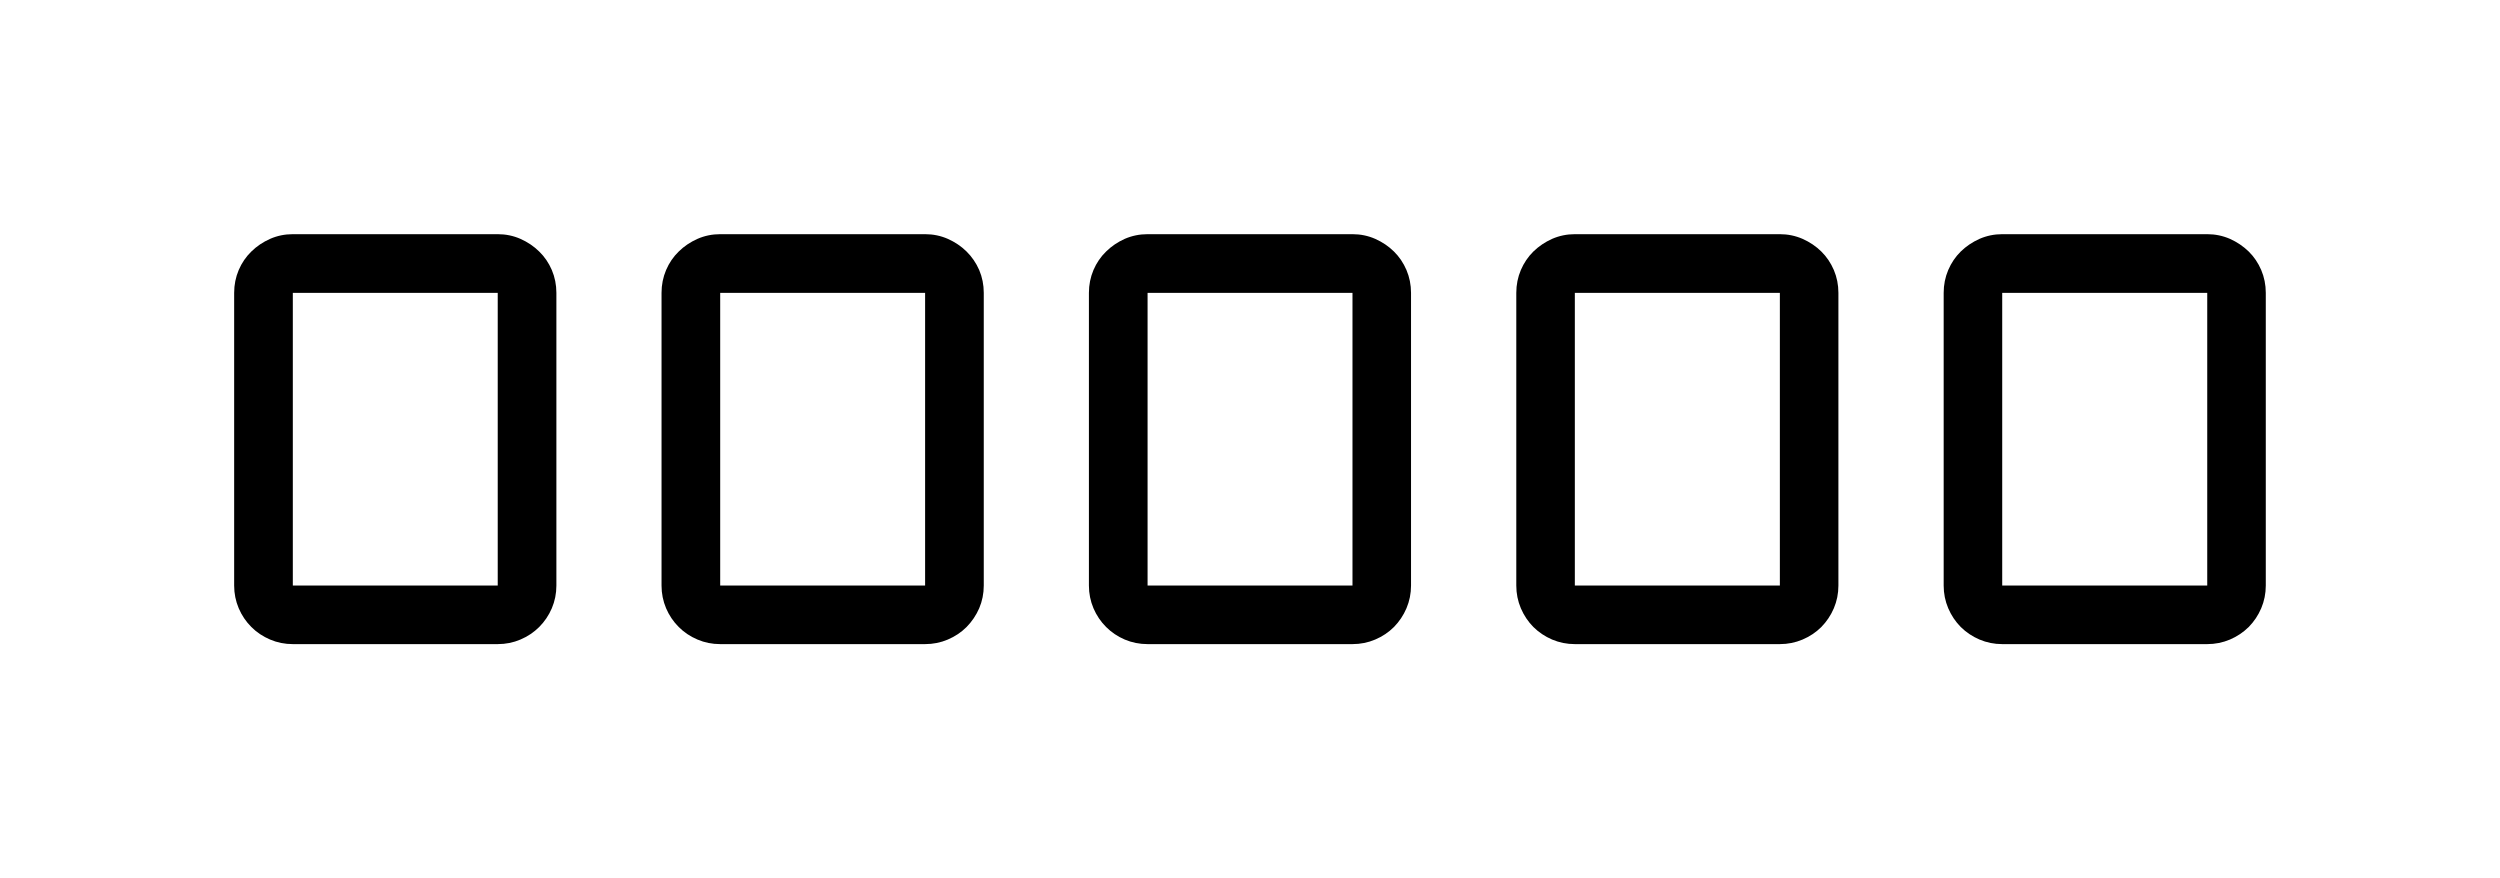 <svg xmlns="http://www.w3.org/2000/svg" width="213.511px" height="75.01px" viewBox="-15.508 -55.01 213.511 75.01"><path d="M32.01-30.00L32.01-5.00Q32.01-3.98 31.62-3.06Q31.23-2.15 30.54-1.46Q29.86-0.78 28.94-0.39Q28.03 0 27.00 0L27.00 0L9.50 0Q8.47 0 7.56-0.39Q6.64-0.78 5.96-1.46Q5.27-2.15 4.88-3.06Q4.49-3.98 4.49-5.00L4.49-5.00L4.49-30.00Q4.49-31.03 4.88-31.95Q5.27-32.86 5.96-33.53Q6.64-34.20 7.56-34.61Q8.47-35.01 9.50-35.01L9.50-35.01L27.00-35.01Q28.03-35.01 28.94-34.61Q29.86-34.20 30.54-33.53Q31.23-32.86 31.62-31.95Q32.01-31.03 32.01-30.00L32.01-30.00ZM27.00-30.00L9.50-30.00L9.50-5.00L27.00-5.00L27.00-30.00ZM68.51-30.00L68.51-5.00Q68.51-3.98 68.12-3.06Q67.72-2.15 67.04-1.46Q66.36-0.78 65.44-0.39Q64.53 0 63.50 0L63.50 0L46.00 0Q44.97 0 44.06-0.39Q43.14-0.78 42.46-1.46Q41.77-2.15 41.38-3.06Q40.99-3.98 40.99-5.00L40.99-5.00L40.99-30.00Q40.99-31.03 41.38-31.95Q41.77-32.86 42.46-33.53Q43.14-34.20 44.06-34.61Q44.97-35.01 46.00-35.01L46.00-35.01L63.50-35.01Q64.53-35.01 65.44-34.61Q66.36-34.20 67.04-33.53Q67.72-32.86 68.12-31.95Q68.51-31.03 68.51-30.00L68.51-30.00ZM63.50-30.00L46.00-30.00L46.00-5.00L63.50-5.00L63.50-30.00ZM105.00-30.00L105.00-5.00Q105.00-3.98 104.61-3.06Q104.22-2.15 103.54-1.46Q102.86-0.78 101.94-0.39Q101.03 0 100 0L100 0L82.50 0Q81.47 0 80.55-0.39Q79.64-0.78 78.96-1.46Q78.27-2.15 77.88-3.06Q77.49-3.98 77.49-5.00L77.49-5.00L77.49-30.00Q77.49-31.03 77.88-31.95Q78.27-32.86 78.96-33.53Q79.64-34.20 80.55-34.61Q81.47-35.01 82.50-35.01L82.50-35.01L100-35.01Q101.03-35.01 101.94-34.61Q102.86-34.20 103.54-33.53Q104.22-32.86 104.61-31.95Q105.00-31.03 105.00-30.00L105.00-30.00ZM100-30.00L82.50-30.00L82.50-5.00L100-5.00L100-30.00ZM141.50-30.00L141.50-5.00Q141.50-3.98 141.11-3.06Q140.72-2.15 140.04-1.46Q139.36-0.78 138.44-0.39Q137.52 0 136.50 0L136.50 0L118.99 0Q117.97 0 117.05-0.39Q116.14-0.78 115.45-1.46Q114.77-2.15 114.38-3.06Q113.99-3.98 113.99-5.00L113.99-5.00L113.99-30.00Q113.99-31.03 114.38-31.95Q114.77-32.86 115.45-33.53Q116.14-34.20 117.05-34.61Q117.97-35.01 118.99-35.01L118.99-35.01L136.50-35.01Q137.52-35.01 138.44-34.61Q139.36-34.20 140.04-33.53Q140.72-32.86 141.11-31.95Q141.50-31.03 141.50-30.00L141.50-30.00ZM136.50-30.00L118.99-30.00L118.99-5.00L136.50-5.00L136.50-30.00ZM178.00-30.00L178.00-5.00Q178.00-3.98 177.61-3.06Q177.22-2.15 176.54-1.46Q175.85-0.78 174.94-0.39Q174.02 0 173.00 0L173.00 0L155.49 0Q154.47 0 153.55-0.39Q152.64-0.78 151.95-1.46Q151.27-2.15 150.88-3.06Q150.49-3.98 150.49-5.00L150.49-5.00L150.49-30.00Q150.49-31.03 150.88-31.95Q151.27-32.86 151.95-33.53Q152.64-34.20 153.55-34.61Q154.47-35.01 155.49-35.01L155.49-35.01L173.00-35.01Q174.02-35.01 174.94-34.61Q175.85-34.20 176.54-33.53Q177.22-32.86 177.61-31.95Q178.00-31.03 178.00-30.00L178.00-30.00ZM173.00-30.00L155.49-30.00L155.49-5.00L173.00-5.00L173.00-30.00Z" fill="currentColor"/></svg>